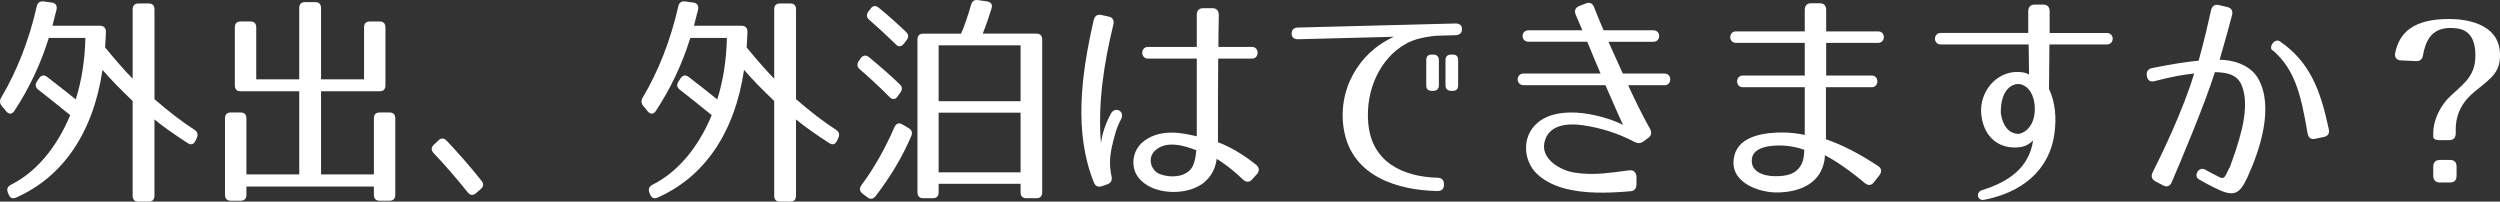 <?xml version="1.0" encoding="utf-8"?>
<!-- Generator: Adobe Illustrator 16.0.0, SVG Export Plug-In . SVG Version: 6.00 Build 0)  -->
<!DOCTYPE svg PUBLIC "-//W3C//DTD SVG 1.1//EN" "http://www.w3.org/Graphics/SVG/1.1/DTD/svg11.dtd">
<svg version="1.1" id="レイヤー_1" xmlns="http://www.w3.org/2000/svg" xmlns:xlink="http://www.w3.org/1999/xlink" x="0px"
	 y="0px" width="199.901px" height="16.121px" viewBox="0 0 199.901 16.121" enable-background="new 0 0 199.901 16.121"
	 xml:space="preserve">
<rect x="0" y="0" width="199.901" height="16.121" fill="#333333" stroke="none"/>
<g>
	<path fill="#FFFFFF" d="M4.519,0.781C4.416,1.195,4.296,1.609,4.193,2.06h3.814c0.291,0,0.462,0.18,0.462,0.485
		C8.452,2.959,8.436,3.355,8.401,3.788c0.787,0.954,1.505,1.8,2.206,2.503V0.764c0-0.324,0.154-0.486,0.462-0.486h0.821
		c0.308,0,0.462,0.162,0.462,0.486V7.93c1.146,0.99,2.189,1.8,3.198,2.448c0.24,0.162,0.309,0.378,0.188,0.647l-0.103,0.217
		c-0.137,0.307-0.359,0.378-0.633,0.197c-1.026-0.666-1.933-1.295-2.651-1.89v6.085c0,0.324-0.154,0.486-0.462,0.486h-0.821
		c-0.308,0-0.462-0.162-0.462-0.486V8.073C9.735,7.245,8.914,6.416,8.196,5.588c-0.735,4.988-3.147,8.553-6.911,10.209
		c-0.273,0.127-0.479,0.037-0.599-0.252L0.636,15.42c-0.12-0.289-0.034-0.505,0.239-0.648c1.916-0.955,3.609-2.846,4.738-5.564
		C4.587,8.379,3.749,7.695,3.064,7.173C2.825,6.992,2.791,6.759,2.962,6.507l0.154-0.234c0.171-0.271,0.41-0.306,0.649-0.126
		c0.616,0.469,1.3,1.008,2.292,1.801c0.462-1.459,0.735-3.15,0.771-4.916H3.902C3.253,5.12,2.346,7.047,1.148,8.865
		C0.961,9.153,0.704,9.153,0.499,8.901L0.14,8.469c-0.171-0.215-0.188-0.432-0.034-0.684c1.231-2.07,2.206-4.52,2.839-7.293
		c0.069-0.287,0.257-0.414,0.548-0.377l0.65,0.09C4.45,0.24,4.587,0.457,4.519,0.781z"/>
	<path fill="#FFFFFF" d="M29.572,1.717h0.786c0.309,0,0.462,0.162,0.462,0.486v4.609c0,0.324-0.153,0.486-0.462,0.486h-4.687v6.645
		h4.225V9.478c0-0.324,0.154-0.485,0.462-0.485h0.787c0.308,0,0.462,0.161,0.462,0.485v6.086c0,0.324-0.154,0.485-0.462,0.485
		h-0.787c-0.308,0-0.462-0.161-0.462-0.485v-0.648H19.702v0.648c0,0.324-0.153,0.485-0.462,0.485h-0.786
		c-0.309,0-0.462-0.161-0.462-0.485V9.478c0-0.324,0.153-0.485,0.462-0.485h0.786c0.309,0,0.462,0.161,0.462,0.485v4.466h4.226
		V7.299H19.24c-0.308,0-0.462-0.162-0.462-0.486V2.203c0-0.324,0.154-0.486,0.462-0.486h0.787c0.308,0,0.462,0.162,0.462,0.486
		v4.142h3.438v-5.69c0-0.323,0.153-0.485,0.461-0.485h0.821c0.308,0,0.462,0.162,0.462,0.485v5.69h3.438V2.203
		C29.11,1.879,29.264,1.717,29.572,1.717z"/>
	<path fill="#FFFFFF" d="M35.707,11.242c0.958,1.008,1.882,2.07,2.788,3.205c0.205,0.252,0.171,0.486-0.068,0.684l-0.376,0.324
		c-0.223,0.198-0.462,0.162-0.65-0.072c-0.94-1.17-1.83-2.196-2.72-3.133c-0.222-0.234-0.222-0.468,0.018-0.684l0.342-0.324
		C35.263,11.025,35.484,11.008,35.707,11.242z"/>
	<path fill="#FFFFFF" d="M55.817,0.781c-0.103,0.414-0.223,0.828-0.325,1.278h3.814c0.291,0,0.462,0.18,0.462,0.485
		c-0.018,0.414-0.034,0.811-0.068,1.243c0.787,0.954,1.505,1.8,2.206,2.503V0.764c0-0.324,0.154-0.486,0.462-0.486h0.821
		c0.308,0,0.462,0.162,0.462,0.486V7.93c1.146,0.99,2.189,1.8,3.198,2.448c0.24,0.162,0.309,0.378,0.188,0.647l-0.103,0.217
		c-0.137,0.307-0.359,0.378-0.633,0.197c-1.026-0.666-1.933-1.295-2.651-1.89v6.085c0,0.324-0.154,0.486-0.462,0.486h-0.821
		c-0.308,0-0.462-0.162-0.462-0.486V8.073c-0.872-0.828-1.693-1.657-2.411-2.485c-0.735,4.988-3.147,8.553-6.911,10.209
		c-0.273,0.127-0.479,0.037-0.599-0.252l-0.051-0.125c-0.12-0.289-0.034-0.505,0.239-0.648c1.916-0.955,3.609-2.846,4.738-5.564
		c-1.026-0.828-1.864-1.512-2.549-2.034c-0.239-0.181-0.273-0.414-0.103-0.666l0.154-0.234c0.171-0.271,0.41-0.306,0.649-0.126
		c0.616,0.469,1.3,1.008,2.292,1.801c0.462-1.459,0.735-3.15,0.771-4.916h-2.926c-0.649,2.089-1.557,4.016-2.754,5.834
		c-0.188,0.288-0.444,0.288-0.649,0.036l-0.359-0.433c-0.171-0.215-0.188-0.432-0.034-0.684c1.231-2.07,2.206-4.52,2.839-7.293
		c0.069-0.287,0.257-0.414,0.548-0.377l0.65,0.09C55.749,0.24,55.886,0.457,55.817,0.781z"/>
	<path fill="#FFFFFF" d="M69.496,4.58c1.009,0.828,1.813,1.549,2.446,2.16c0.222,0.199,0.222,0.433,0.051,0.666l-0.223,0.307
		c-0.188,0.27-0.428,0.27-0.649,0.036c-0.821-0.828-1.608-1.548-2.36-2.196c-0.24-0.198-0.257-0.433-0.086-0.685l0.154-0.216
		C69.017,4.4,69.257,4.383,69.496,4.58z M72.865,10.882c-0.701,1.639-1.642,3.224-2.856,4.808c-0.188,0.234-0.41,0.27-0.649,0.09
		l-0.377-0.288c-0.256-0.198-0.29-0.414-0.103-0.685c0.992-1.332,1.882-2.898,2.635-4.627c0.137-0.307,0.358-0.396,0.633-0.234
		l0.496,0.289C72.899,10.378,72.985,10.594,72.865,10.882z M70.266,0.619c0.855,0.702,1.573,1.35,2.172,1.926
		c0.223,0.199,0.24,0.433,0.052,0.667L72.267,3.5c-0.205,0.252-0.428,0.27-0.649,0.035c-0.719-0.701-1.42-1.35-2.104-1.943
		c-0.239-0.199-0.256-0.433-0.068-0.685l0.171-0.216C69.804,0.439,70.026,0.421,70.266,0.619z M79.28,0.691
		c-0.205,0.666-0.428,1.314-0.701,1.998h4.293c0.308,0,0.462,0.162,0.462,0.486v12.189c0,0.324-0.154,0.486-0.462,0.486h-0.804
		c-0.309,0-0.462-0.162-0.462-0.486v-0.666h-6.552v0.666c0,0.324-0.153,0.486-0.462,0.486h-0.77c-0.308,0-0.462-0.162-0.462-0.486
		V3.176c0-0.324,0.154-0.486,0.462-0.486h3.027c0.274-0.63,0.548-1.422,0.805-2.322c0.085-0.289,0.256-0.396,0.547-0.36l0.735,0.108
		C79.246,0.169,79.383,0.367,79.28,0.691z M81.606,3.626h-6.552v4.466h6.552V3.626z M81.606,9.01h-6.552v4.771h6.552V9.01z"/>
	<path fill="#FFFFFF" d="M89.024,1.969c-0.753,3.098-1.249,6.248-0.992,9.508c0.068-0.631,0.291-1.441,0.787-2.377
		c0.342-0.648,1.163-0.198,0.821,0.432c-0.411,0.774-0.53,1.369-0.719,2.143c-0.171,0.757-0.239,1.513-0.052,2.377
		c0.086,0.342-0.017,0.576-0.324,0.685l-0.411,0.144c-0.308,0.108-0.547,0.018-0.667-0.287c-1.607-4.016-1.026-8.553-0.017-12.982
		c0.085-0.342,0.29-0.486,0.615-0.414l0.582,0.126C88.973,1.393,89.11,1.627,89.024,1.969z M99.39,14.357
		c-1.043-1.009-1.915-1.549-2.104-1.656c-0.086,0.738-0.428,1.439-1.077,1.943c-1.044,0.793-2.737,0.883-3.935,0.433
		c-0.667-0.252-1.437-0.792-1.607-1.675c-0.172-0.828,0.171-1.674,0.854-2.16c1.335-0.955,2.977-0.631,4.174-0.342V4.688h-3.899
		c-0.616,0-0.616-0.936,0-0.936h3.899V1.195c0-0.36,0.188-0.541,0.514-0.541h0.735c0.325,0,0.513,0.199,0.513,0.559
		c-0.017,0.973-0.034,1.801-0.034,2.539h2.686c0.599,0,0.599,0.936,0,0.936h-2.702c-0.018,2.719-0.018,4.124-0.018,6.681
		c1.334,0.505,2.463,1.333,3.045,1.8c0.273,0.234,0.291,0.523,0.051,0.775l-0.358,0.396C99.903,14.592,99.646,14.592,99.39,14.357z
		 M92.753,13.925c0.771,0.288,1.848,0.271,2.43-0.36c0.239-0.27,0.393-0.701,0.479-1.549c-0.975-0.377-2.429-0.828-3.335,0.055
		C91.744,12.629,92.018,13.654,92.753,13.925z"/>
	<path fill="#FFFFFF" d="M114.42,2.906c-0.701,0.09-1.386,0.252-2.001,0.594c-2.07,1.152-3.25,3.709-3.011,6.355
		c0.273,3.17,2.856,4.285,5.542,4.357c0.325,0,0.514,0.18,0.514,0.541c0,0.342-0.172,0.521-0.514,0.521
		c-3.164-0.055-6.791-1.152-7.475-4.808c-0.599-3.241,1.18-6.284,3.985-7.526l-7.663,0.198c-0.325,0-0.514-0.144-0.514-0.45
		s0.172-0.486,0.514-0.486l12.589-0.324c0.325,0,0.514,0.145,0.514,0.451c0,0.306-0.171,0.467-0.514,0.485l-1.282,0.036
		C114.882,2.852,114.659,2.869,114.42,2.906z M114.591,7.264h-0.103c-0.308,0-0.444-0.145-0.444-0.451V4.814
		c0-0.307,0.137-0.45,0.444-0.45h0.103c0.291,0,0.462,0.144,0.462,0.45v1.998C115.053,7.119,114.882,7.264,114.591,7.264z
		 M116.147,7.264h-0.103c-0.291,0-0.462-0.145-0.462-0.451V4.814c0-0.307,0.171-0.45,0.462-0.45h0.103
		c0.308,0,0.445,0.144,0.445,0.45v1.998C116.593,7.119,116.455,7.264,116.147,7.264z"/>
	<path fill="#FFFFFF" d="M131.93,10.287c0.172,0.307,0.12,0.559-0.153,0.757l-0.377,0.271c-0.239,0.162-0.444,0.162-0.701,0.035
		c-1.316-0.701-2.736-1.134-4.104-1.332c-1.198-0.18-2.823-0.09-3.113,1.422c-0.239,1.314,1.316,2.197,2.411,2.359
		c0.753,0.126,1.506,0.126,2.275,0.072c0.633-0.055,1.249-0.145,2.104-0.252c0.359-0.036,0.548,0.144,0.582,0.504v0.612
		c0,0.342-0.171,0.54-0.496,0.558c-2.104,0.18-3.678,0.162-5.148-0.197c-0.787-0.199-1.643-0.559-2.31-1.189
		c-1.095-1.043-1.248-2.971,0.018-4.068c1.847-1.603,5.474-0.559,6.858,0.145c-0.119-0.234-0.513-1.135-1.402-3.17h-6.534
		c-0.649,0-0.649-0.936,0-0.936h6.141c-0.308-0.721-0.667-1.566-1.061-2.539h-4.687c-0.65,0-0.65-0.918,0-0.918h4.294l-0.53-1.242
		c-0.138-0.324-0.035-0.576,0.29-0.703l0.514-0.197c0.308-0.127,0.547-0.019,0.667,0.306c0.188,0.485,0.444,1.116,0.753,1.837h3.985
		c0.615,0,0.615,0.918,0,0.918h-3.593c0.359,0.811,0.753,1.674,1.146,2.539h3.336c0.615,0,0.615,0.936,0,0.936h-2.908
		C130.835,8.235,131.485,9.514,131.93,10.287z"/>
	<path fill="#FFFFFF" d="M149.099,14.627c-1.711-1.44-2.96-2.106-3.182-2.215c0,0.342-0.068,0.666-0.188,0.973
		c-0.582,1.639-2.463,2.053-3.883,1.998c-1.3-0.053-3.678-0.846-3.165-2.934c0.394-1.657,2.566-1.855,3.85-1.855
		c0.667,0,1.334,0.09,1.778,0.198V6.975h-4.96c-0.599,0-0.599-0.936,0-0.936h4.96V3.428h-5.508c-0.599,0-0.599-0.918,0-0.918h5.508
		V0.799c0-0.359,0.188-0.54,0.514-0.54h0.684c0.325,0,0.514,0.181,0.514,0.54V2.51h4.156c0.616,0,0.599,0.918,0,0.918h-4.156v2.611
		h3.644c0.599,0,0.599,0.936,0,0.936h-3.661v4.16c1.796,0.611,3.404,1.638,4.174,2.143c0.291,0.197,0.308,0.467,0.086,0.756
		l-0.428,0.54C149.628,14.844,149.372,14.861,149.099,14.627z M140.084,12.683c-0.137,1.044,0.906,1.386,1.796,1.404
		c0.958,0.019,1.916-0.144,2.275-1.224c0.085-0.289,0.103-0.595,0.119-0.883c-0.496-0.18-1.111-0.324-1.762-0.342
		C141.709,11.602,140.203,11.711,140.084,12.683z"/>
	<path fill="#FFFFFF" d="M164.282,10.611c-0.394,3.115-2.754,4.809-5.628,5.366c-0.547,0.108-0.701-0.612-0.171-0.774
		c2.155-0.666,3.763-1.801,4.088-3.979c-0.137,0.144-0.496,0.468-1.026,0.539c-1.591,0.217-2.891-0.701-3.113-2.538
		c-0.188-1.44,0.685-2.989,2.189-3.386c0.548-0.144,1.301-0.107,1.625,0.127l-0.034-2.413h-7.03c-0.615,0-0.615-0.918,0-0.918h6.996
		V0.907c0-0.343,0.188-0.54,0.514-0.54h0.684c0.325,0,0.514,0.18,0.514,0.54v1.729h4.567c0.633,0,0.633,0.918,0,0.918h-4.585
		l-0.034,3.565C164.351,8.163,164.436,9.441,164.282,10.611z M160.998,6.795c-0.735,0.288-1.044,1.225-1.01,2.269
		c0.12,0.882,0.582,1.639,1.42,1.639c0.359-0.054,0.685-0.271,0.94-0.648c0.565-0.828,0.462-2.467-0.308-3.079
		C161.699,6.705,161.357,6.65,160.998,6.795z"/>
	<path fill="#FFFFFF" d="M178.474,1.213c-0.188,0.721-0.564,2.107-0.992,3.565c0.907,0,2.429,0.323,3.097,1.53
		c1.266,2.269,0.119,5.707-0.873,7.869c-0.667,1.439-1.129,1.602-2.72,0.791c-0.462-0.233-0.838-0.432-1.129-0.611
		c-0.496-0.234-0.085-1.063,0.445-0.811c0.256,0.162,0.599,0.324,1.009,0.54c0.359,0.198,0.479,0.216,0.667-0.09l0.273-0.558h0.018
		c0.325-0.865,0.719-1.981,0.992-3.115c0.273-1.207,0.394-2.432,0.017-3.422c-0.376-1.025-1.316-1.098-2.172-1.134
		c-0.855,2.7-2.806,7.292-3.455,8.805c-0.137,0.323-0.394,0.414-0.685,0.252l-0.615-0.324c-0.291-0.144-0.377-0.414-0.223-0.72
		c0.649-1.297,2.412-4.88,3.318-7.904c-0.855,0.09-1.779,0.252-3.165,0.611c-0.342,0.09-0.564-0.054-0.615-0.414
		c-0.068-0.342,0.085-0.558,0.41-0.63c1.711-0.343,2.686-0.485,3.729-0.595c0.462-1.656,0.82-3.24,0.992-4.033
		c0.085-0.342,0.29-0.485,0.615-0.414l0.685,0.162C178.423,0.637,178.56,0.871,178.474,1.213z M184.512,10.648
		c-0.547-3.277-1.077-5.113-2.736-6.59c-0.462-0.127,0.051-1.081,0.547-0.738c2.412,1.674,3.233,3.943,3.883,6.985
		c0.086,0.36-0.051,0.576-0.394,0.648l-0.701,0.144C184.769,11.17,184.58,11.008,184.512,10.648z"/>
	<path fill="#FFFFFF" d="M191.52,4.238c0.342-1.675,1.505-2.719,4.311-2.719c1.009,0,4.071,0.197,4.071,2.881
		c0,1.314-0.582,1.764-1.865,2.791c-0.496,0.396-1.676,1.332-1.676,3.15v0.324c0,0.342-0.171,0.54-0.514,0.54h-0.77
		c-0.325,0-0.513-0.09-0.513-0.271v-0.27c0-1.098,0.581-2.269,1.437-3.043c0.325-0.288,0.599-0.54,0.838-0.774
		c0.239-0.233,0.445-0.45,0.599-0.685c0.325-0.486,0.496-1.008,0.496-1.746c0-2.143-1.334-2.179-2.035-2.179
		c-1.574,0-1.984,1.206-2.155,2.179c-0.052,0.324-0.239,0.486-0.548,0.469l-1.214-0.055C191.64,4.814,191.451,4.598,191.52,4.238z
		 M194.564,14.051V13.33c0-0.342,0.188-0.539,0.513-0.539h0.838c0.343,0,0.514,0.18,0.514,0.539v0.721
		c0,0.342-0.171,0.541-0.514,0.541h-0.838C194.752,14.592,194.564,14.393,194.564,14.051z"/>
</g>
</svg>
